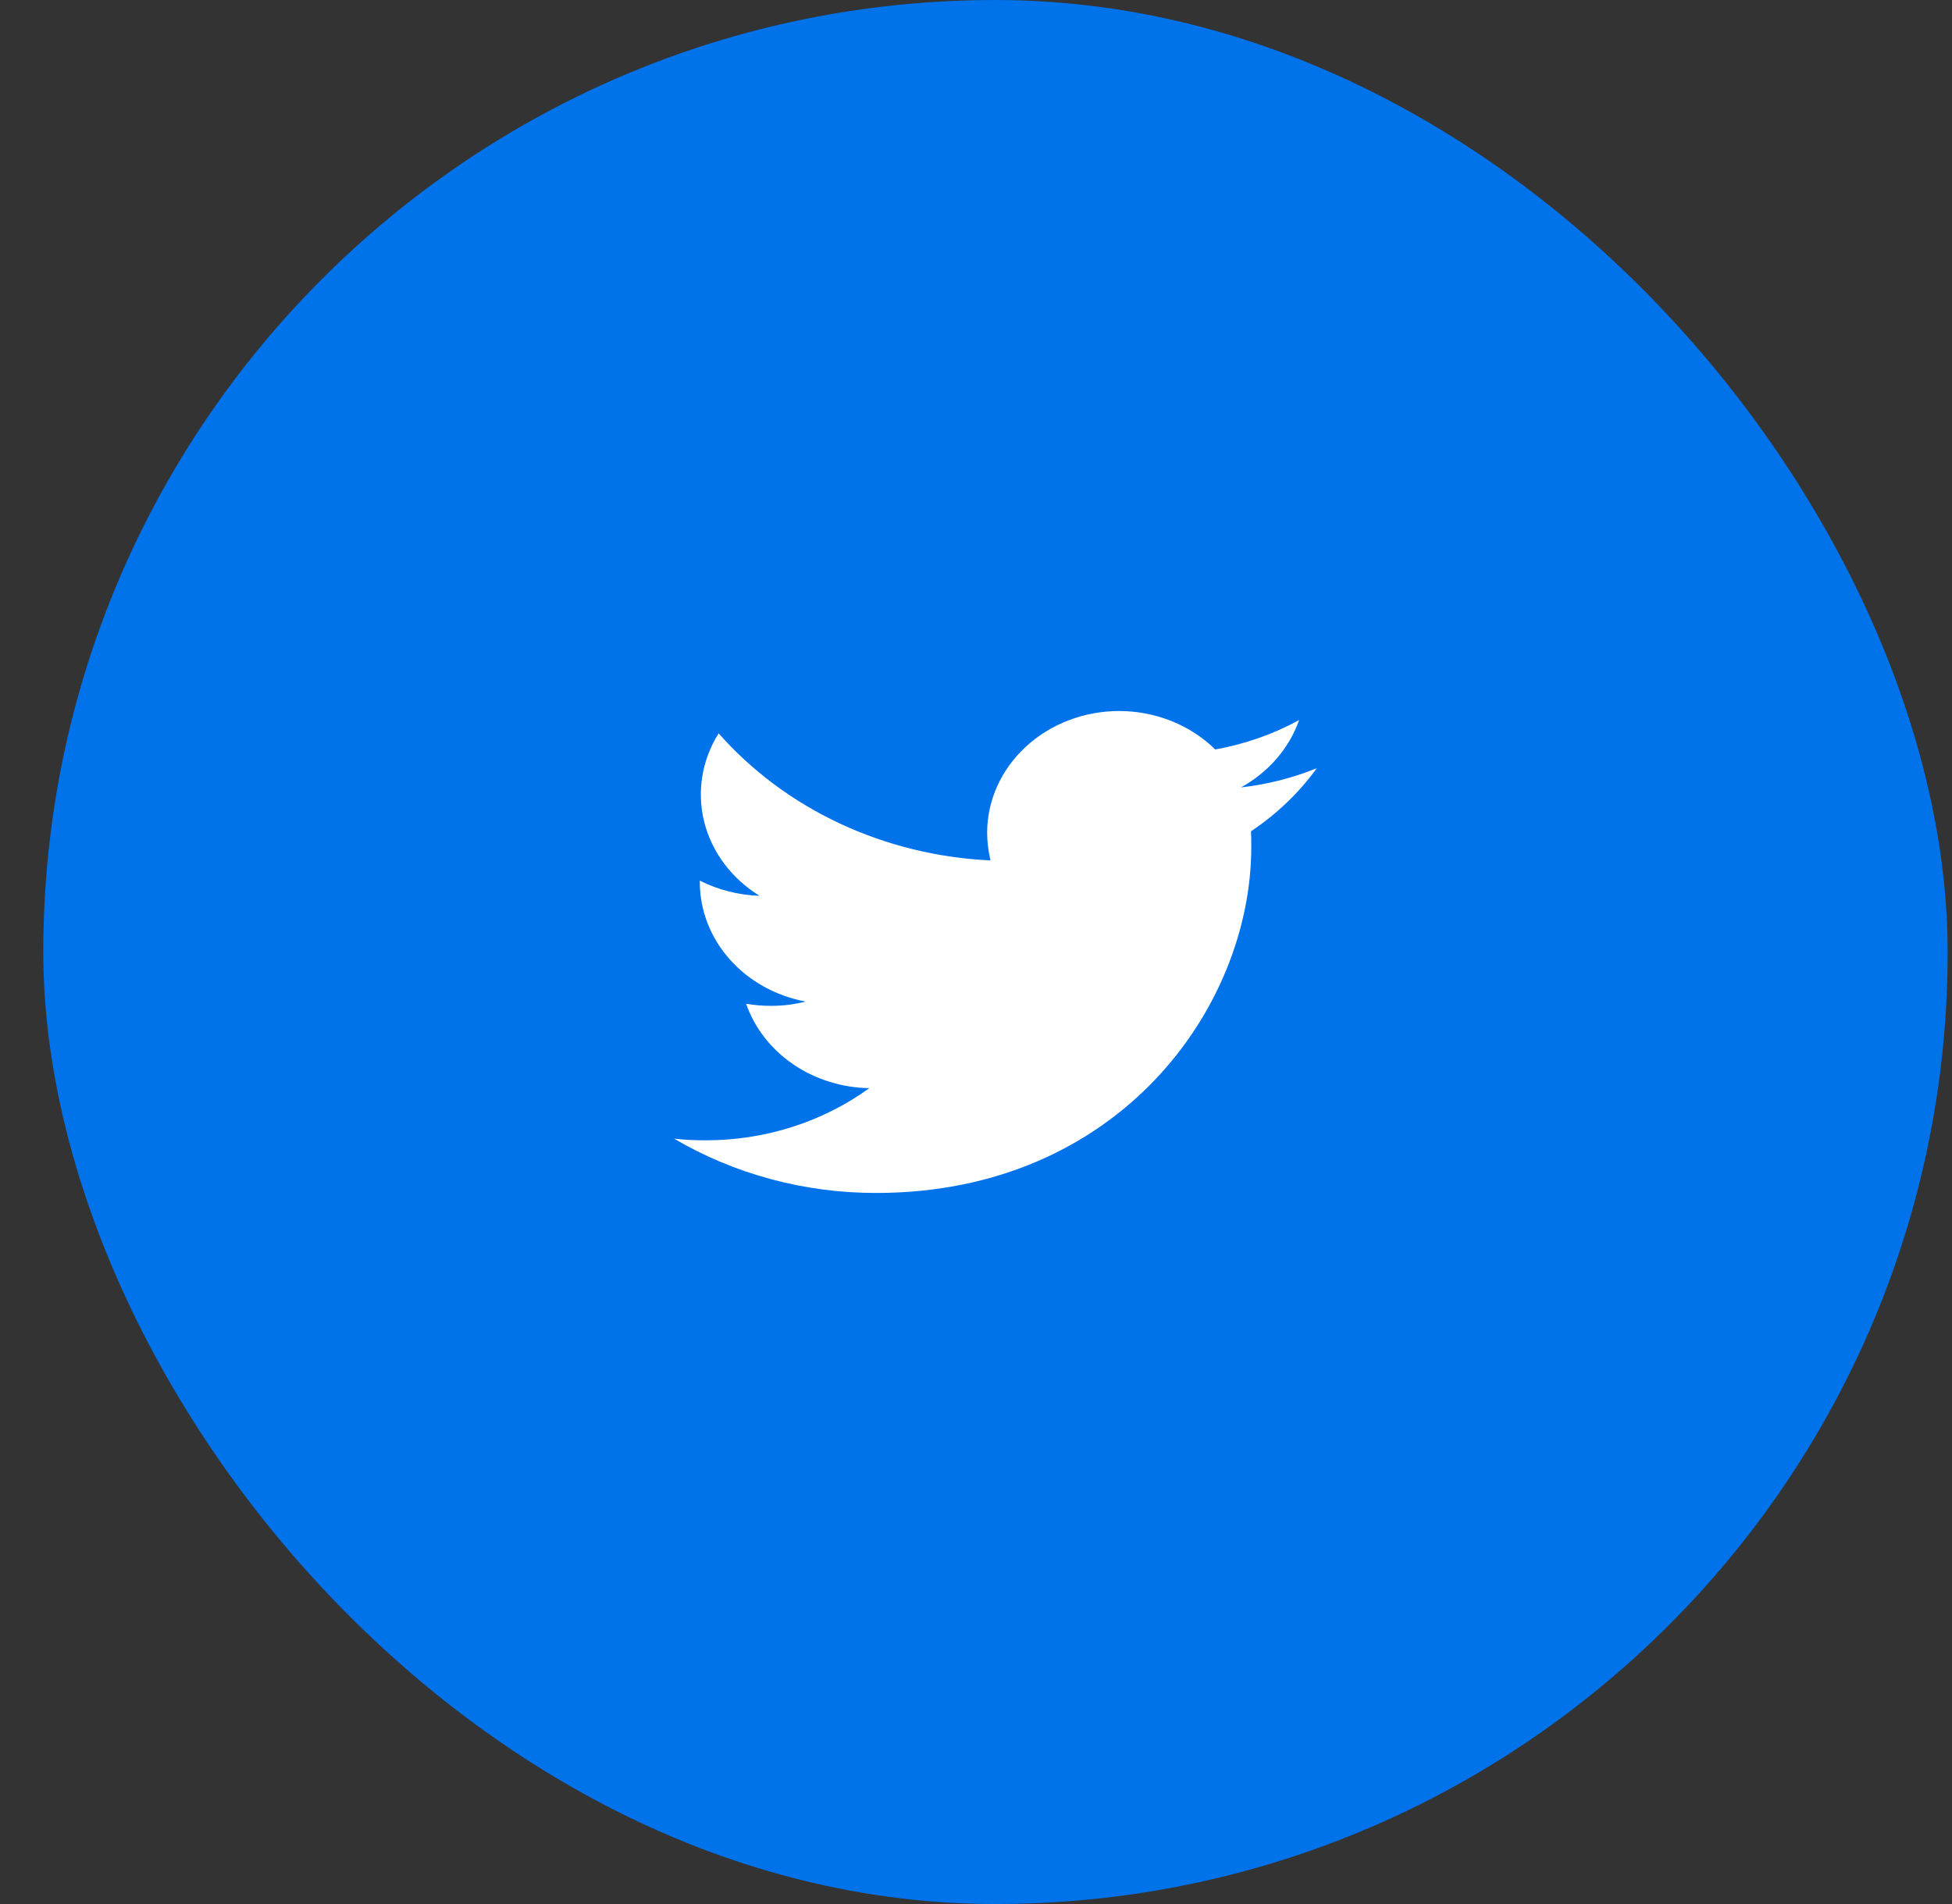 <?xml version="1.0" encoding="utf-8"?>
<svg width="41" height="40" viewBox="0 0 41 40" fill="none" xmlns="http://www.w3.org/2000/svg">
<rect x="0" y="0" width="41" height="40" fill="#333333" stroke="none"/>
<rect x="0.909" width="40" height="40" rx="20" fill="#0072EA"/>
<path d="M18.4 25.062C23.494 25.062 26.282 21.166 26.282 17.793C26.282 17.683 26.282 17.573 26.276 17.464C26.819 17.101 27.287 16.652 27.659 16.138C27.153 16.344 26.616 16.48 26.066 16.542C26.645 16.222 27.079 15.719 27.287 15.127C26.742 15.425 26.146 15.634 25.525 15.745C25.266 15.49 24.953 15.287 24.606 15.148C24.259 15.009 23.884 14.937 23.506 14.937C22.771 14.938 22.066 15.207 21.547 15.687C21.027 16.166 20.735 16.816 20.734 17.494C20.734 17.693 20.761 17.887 20.805 18.076C19.703 18.025 18.625 17.761 17.641 17.301C16.658 16.841 15.79 16.195 15.094 15.406C14.741 15.969 14.633 16.635 14.792 17.269C14.952 17.903 15.367 18.457 15.953 18.819C15.514 18.805 15.084 18.695 14.699 18.5V18.535C14.7 19.124 14.921 19.696 15.326 20.153C15.73 20.609 16.293 20.923 16.92 21.041C16.683 21.102 16.437 21.132 16.191 21.131C16.012 21.131 15.839 21.116 15.671 21.086C15.848 21.594 16.192 22.038 16.656 22.356C17.12 22.674 17.681 22.851 18.259 22.86C17.278 23.572 16.066 23.958 14.818 23.956C14.597 23.956 14.375 23.946 14.159 23.921C15.426 24.667 16.898 25.063 18.4 25.062Z" fill="#fff"/>
</svg>
